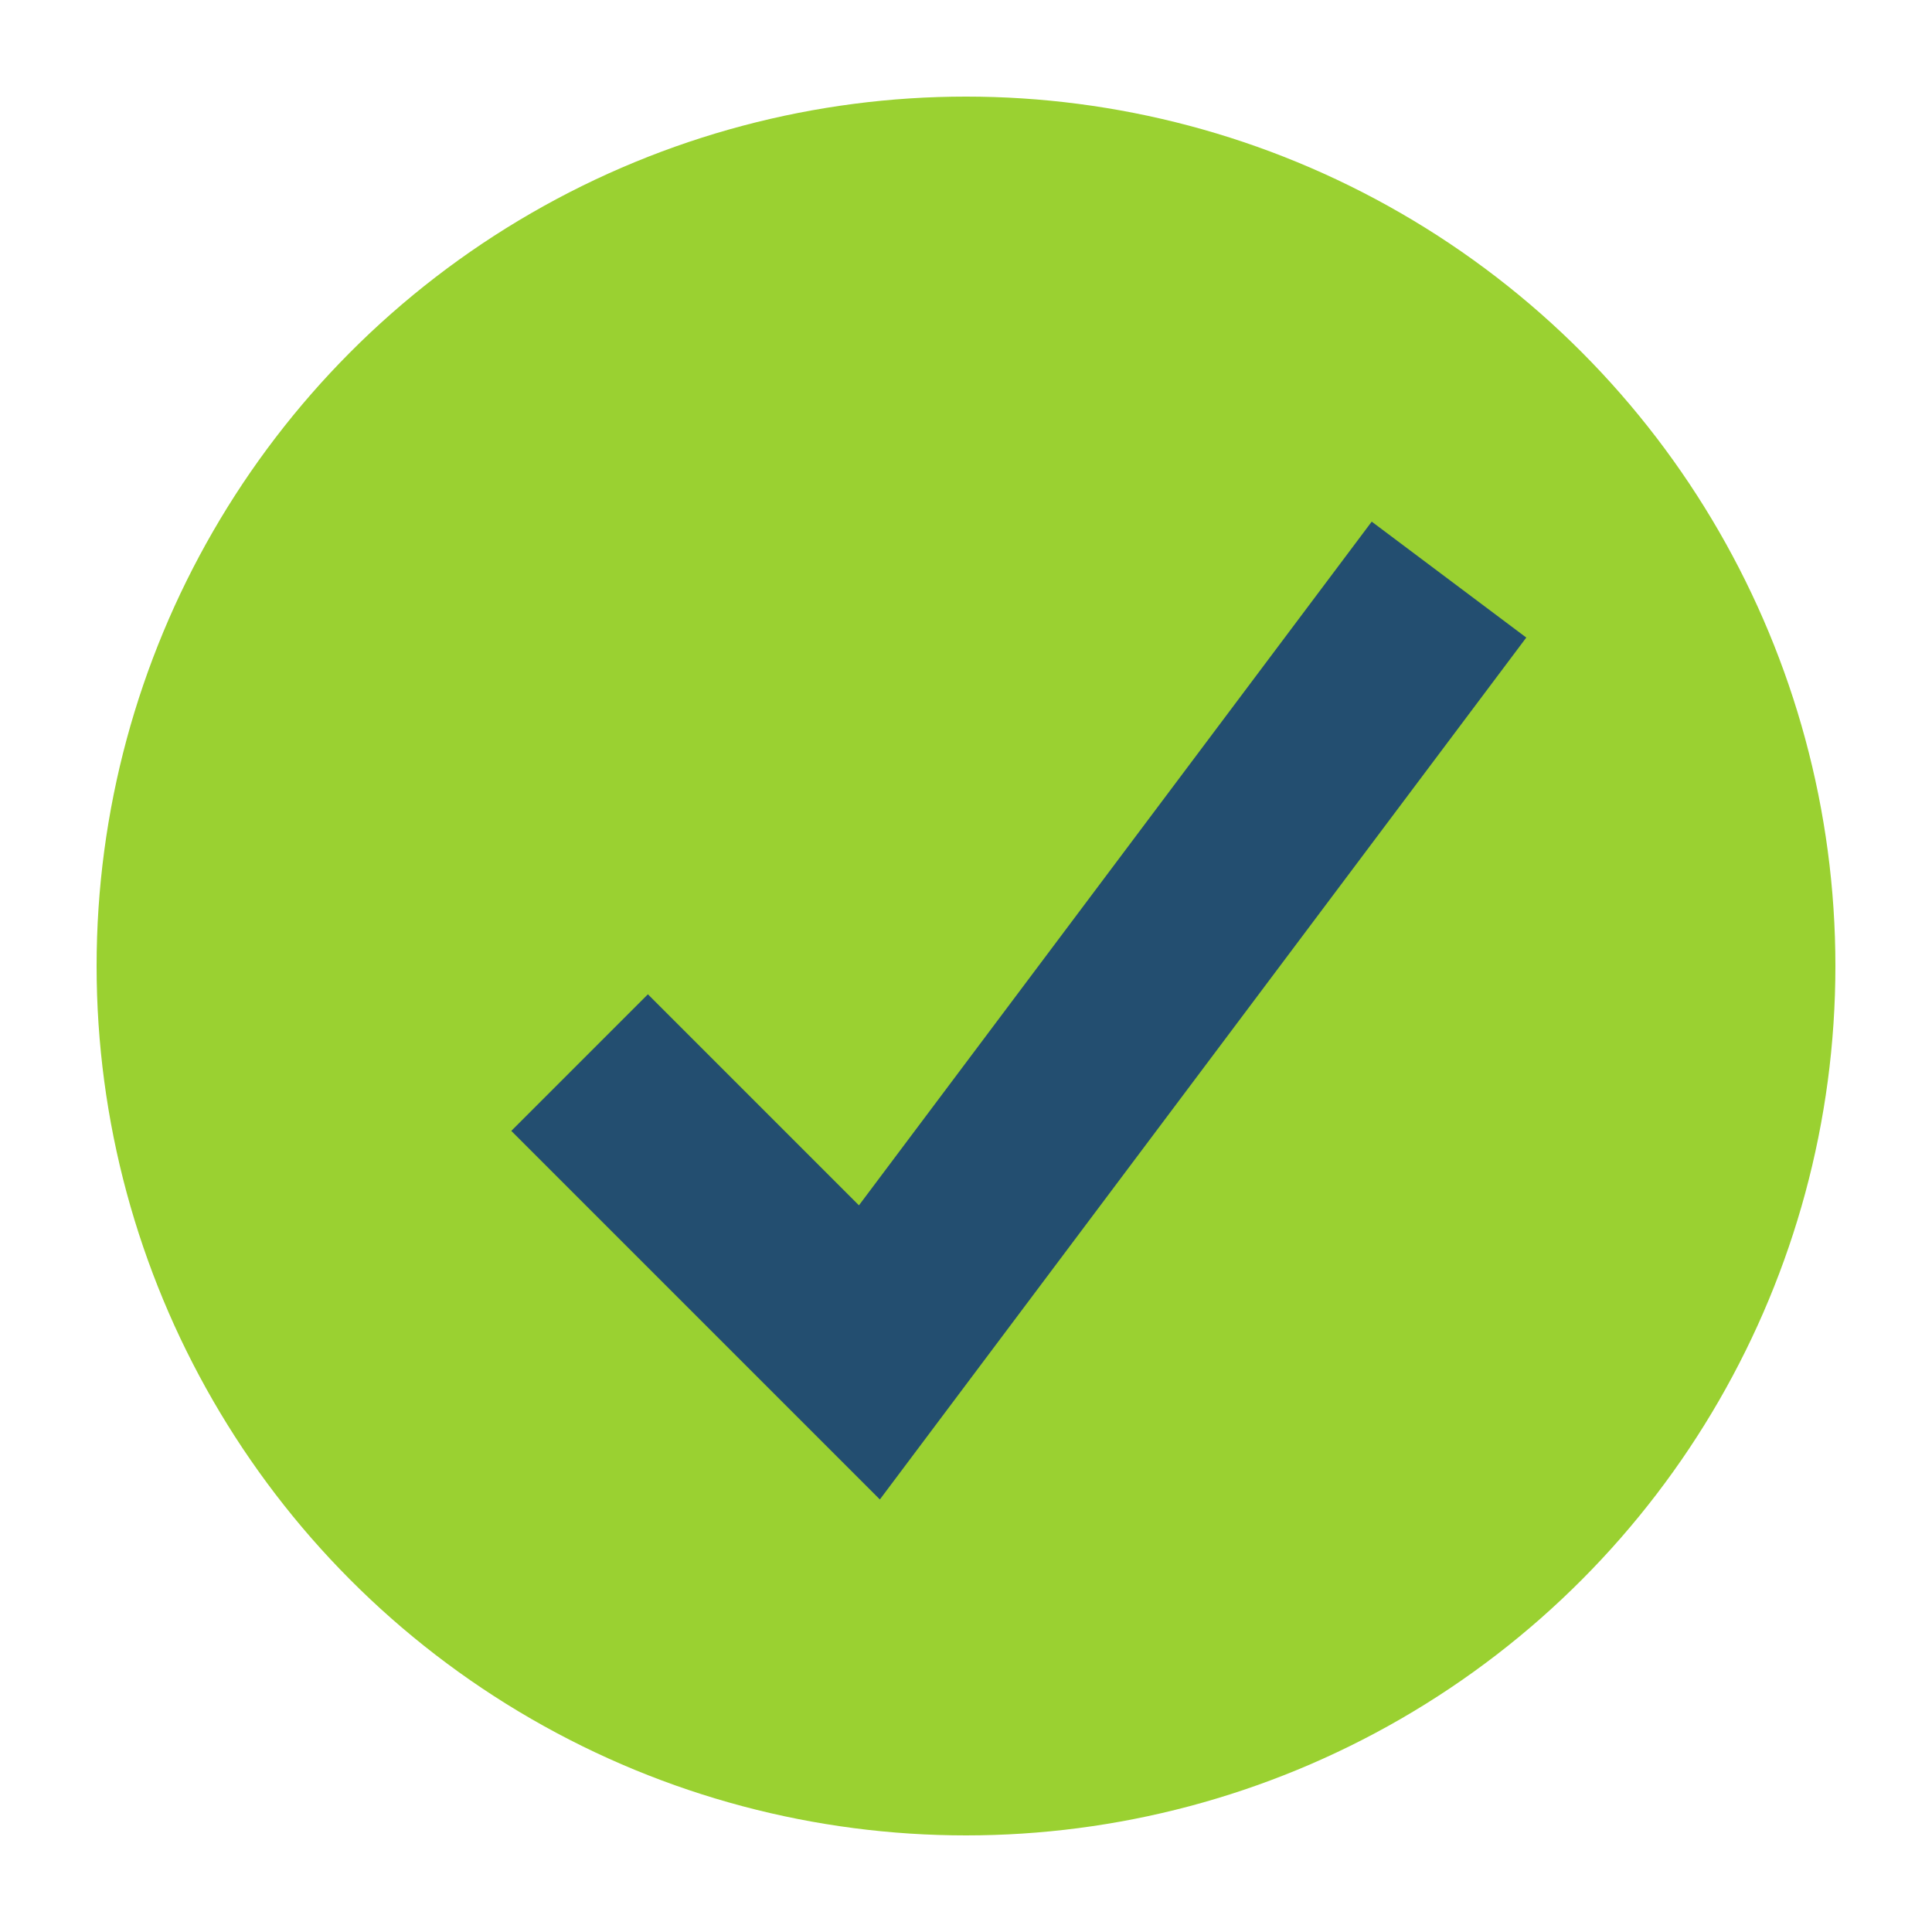 <?xml version="1.0" encoding="UTF-8"?>
<svg xmlns="http://www.w3.org/2000/svg" width="20" height="20" viewBox="0 0 20 20"><circle cx="10" cy="10" r="9" fill="#9AD131"/><polyline points="6,11 9,14 15,6" fill="none" stroke="#234E70" stroke-width="2"/></svg>